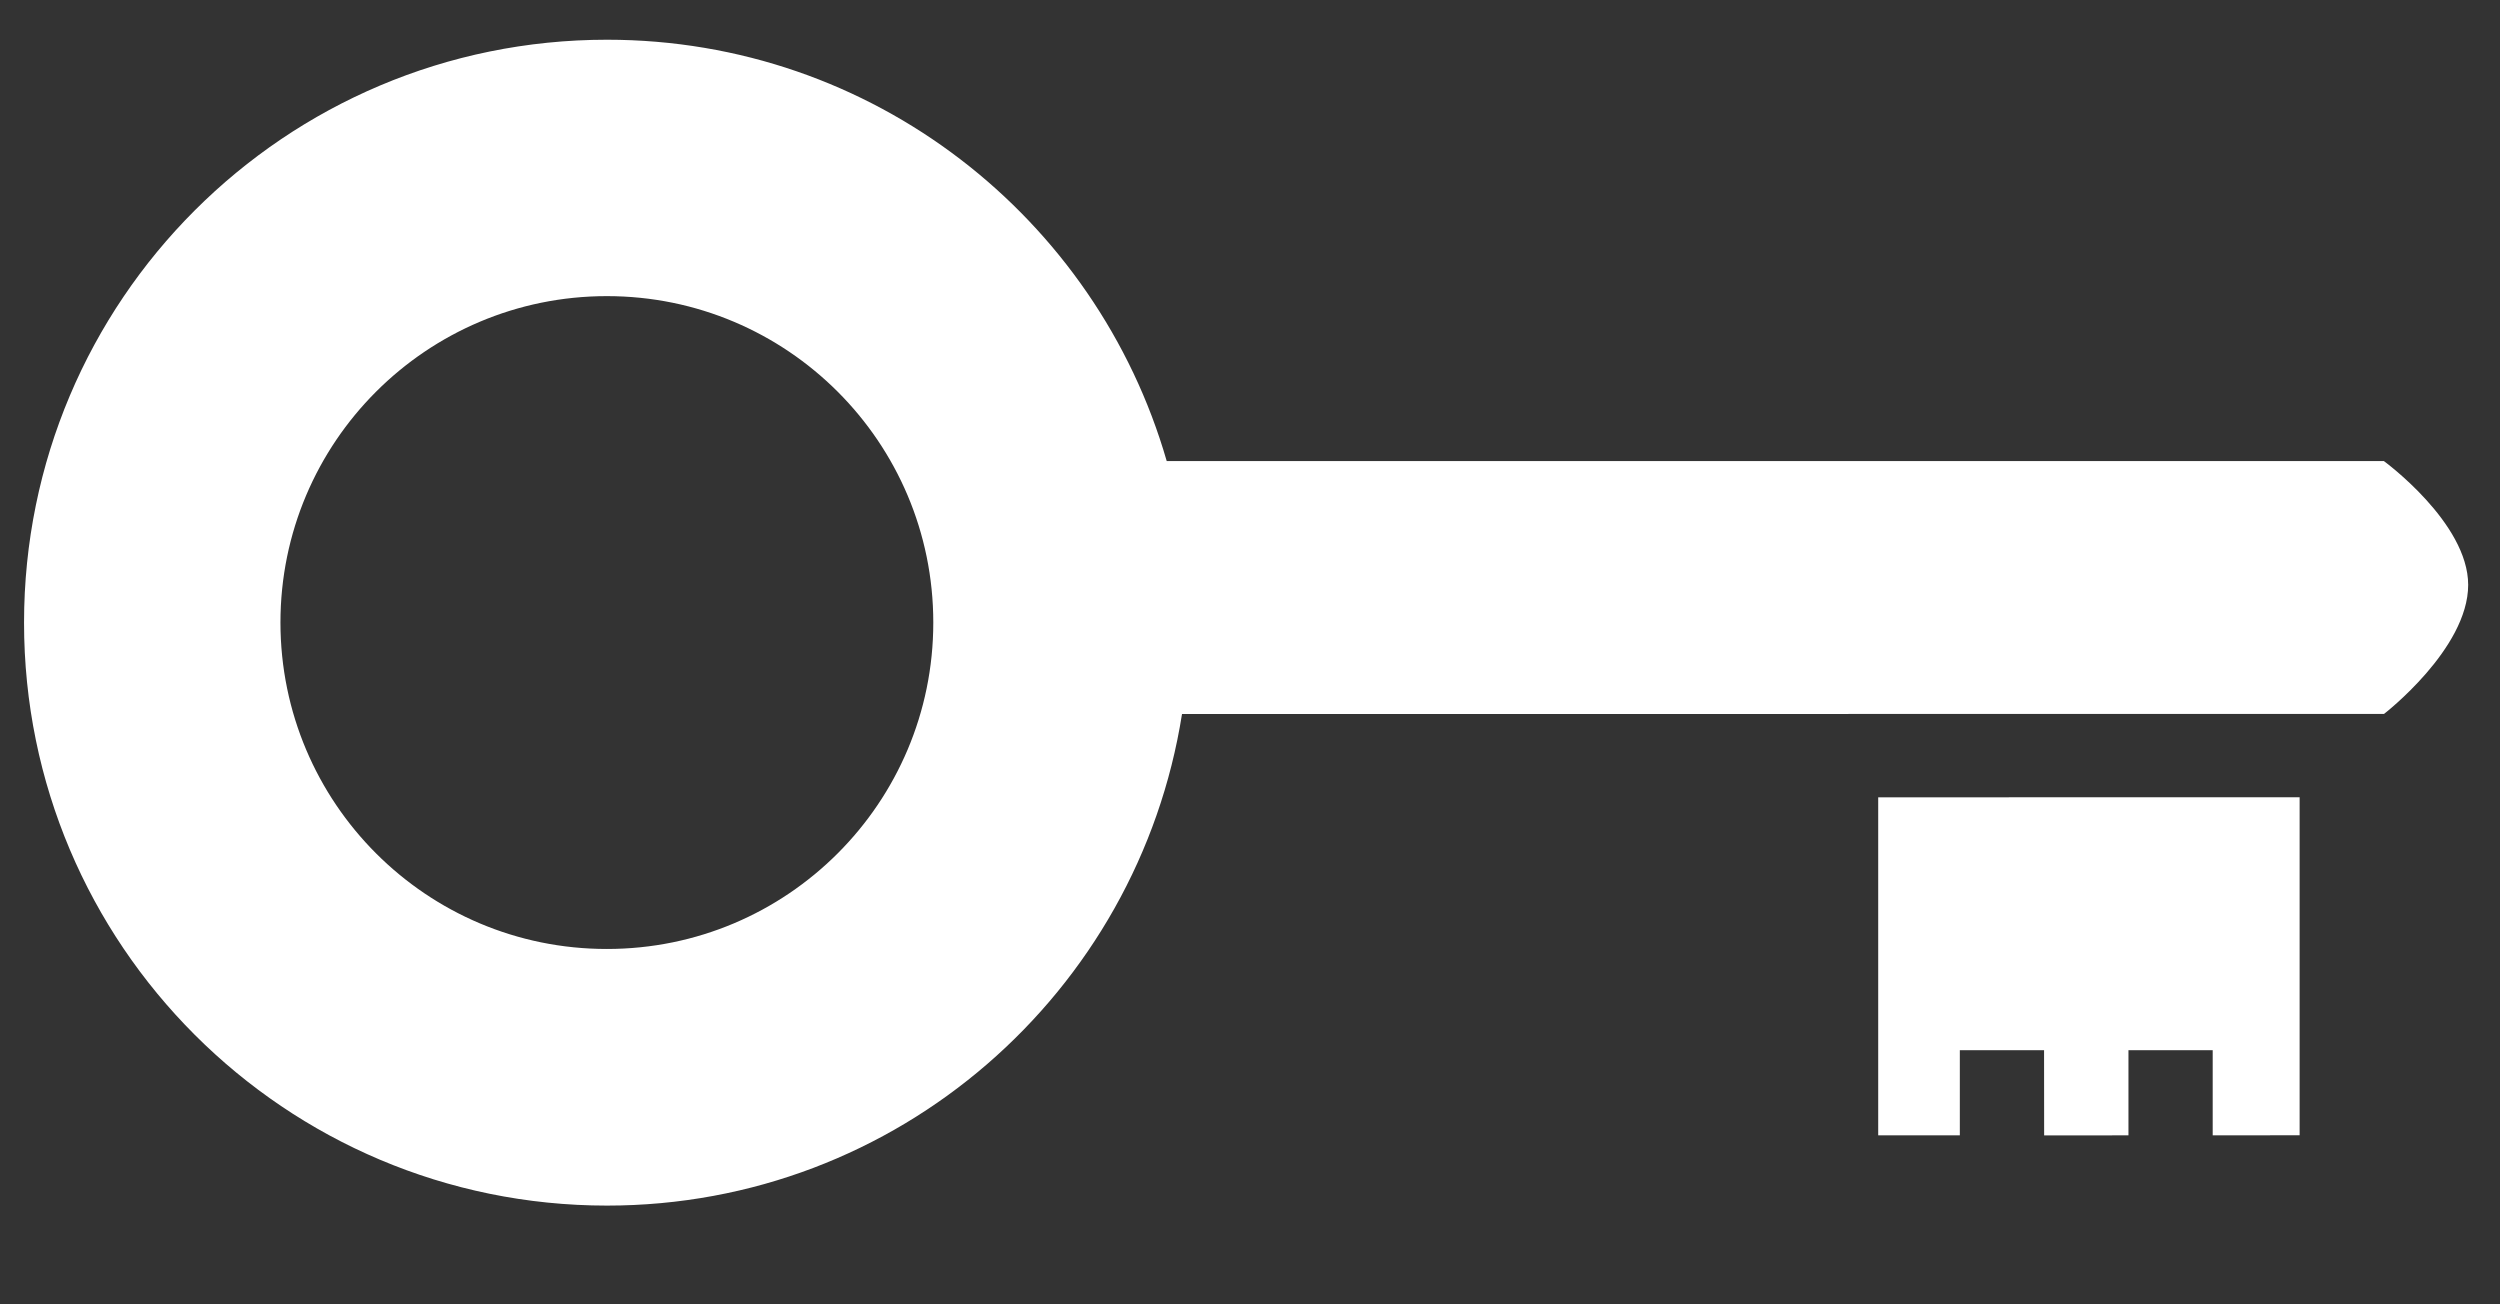 <?xml version="1.0" encoding="UTF-8" standalone="no"?>
<svg width="23px" height="12px" viewBox="0 0 23 12" version="1.1" xmlns="http://www.w3.org/2000/svg" xmlns:xlink="http://www.w3.org/1999/xlink">
    <rect x="0" y="0" width="23" height="12" fill="#333333" stroke="none"/>
    <!-- Generator: Sketch 3.8.3 (29802) - http://www.bohemiancoding.com/sketch -->
    <title>Fill 1</title>
    <desc>Created with Sketch.</desc>
    <defs></defs>
    <g id="Mastered" stroke="none" stroke-width="1" fill="none" fill-rule="evenodd">
        <g id="nav-desktop" transform="translate(-1156, -19)" fill="#FFFFFF">
            <g id="logged-out-nav">
                <path d="M1161.094,32.988 L1163.293,35.187 L1163.859,34.622 L1163.305,34.068 L1163.853,33.52 L1164.407,34.074 L1164.956,33.526 L1164.402,32.971 L1164.95,32.423 L1165.504,32.977 L1166.035,32.446 L1163.836,30.247 L1161.094,32.988 Z M1168.846,22.963 C1167.673,21.79 1167.673,19.889 1168.846,18.716 C1170.019,17.543 1171.92,17.543 1173.093,18.716 C1174.265,19.889 1174.267,21.79 1173.093,22.963 C1171.921,24.136 1170.019,24.136 1168.846,22.963 L1168.846,22.963 Z M1174.762,24.633 C1176.856,22.538 1176.856,19.142 1174.762,17.049 C1172.667,14.953 1169.272,14.954 1167.177,17.049 C1165.448,18.778 1165.151,21.392 1166.277,23.431 L1158.359,31.349 C1158.359,31.349 1158.211,32.298 1158.616,32.703 C1159.033,33.12 1160.003,32.995 1160.003,32.995 L1167.823,25.176 C1169.919,26.701 1172.87,26.525 1174.762,24.633 L1174.762,24.633 Z" id="Fill-1" transform="translate(1167.332, 25.332) scale(-1, 1) rotate(-315) translate(-1167.332, -25.332) "></path>
            </g>
        </g>
    </g>
</svg>
